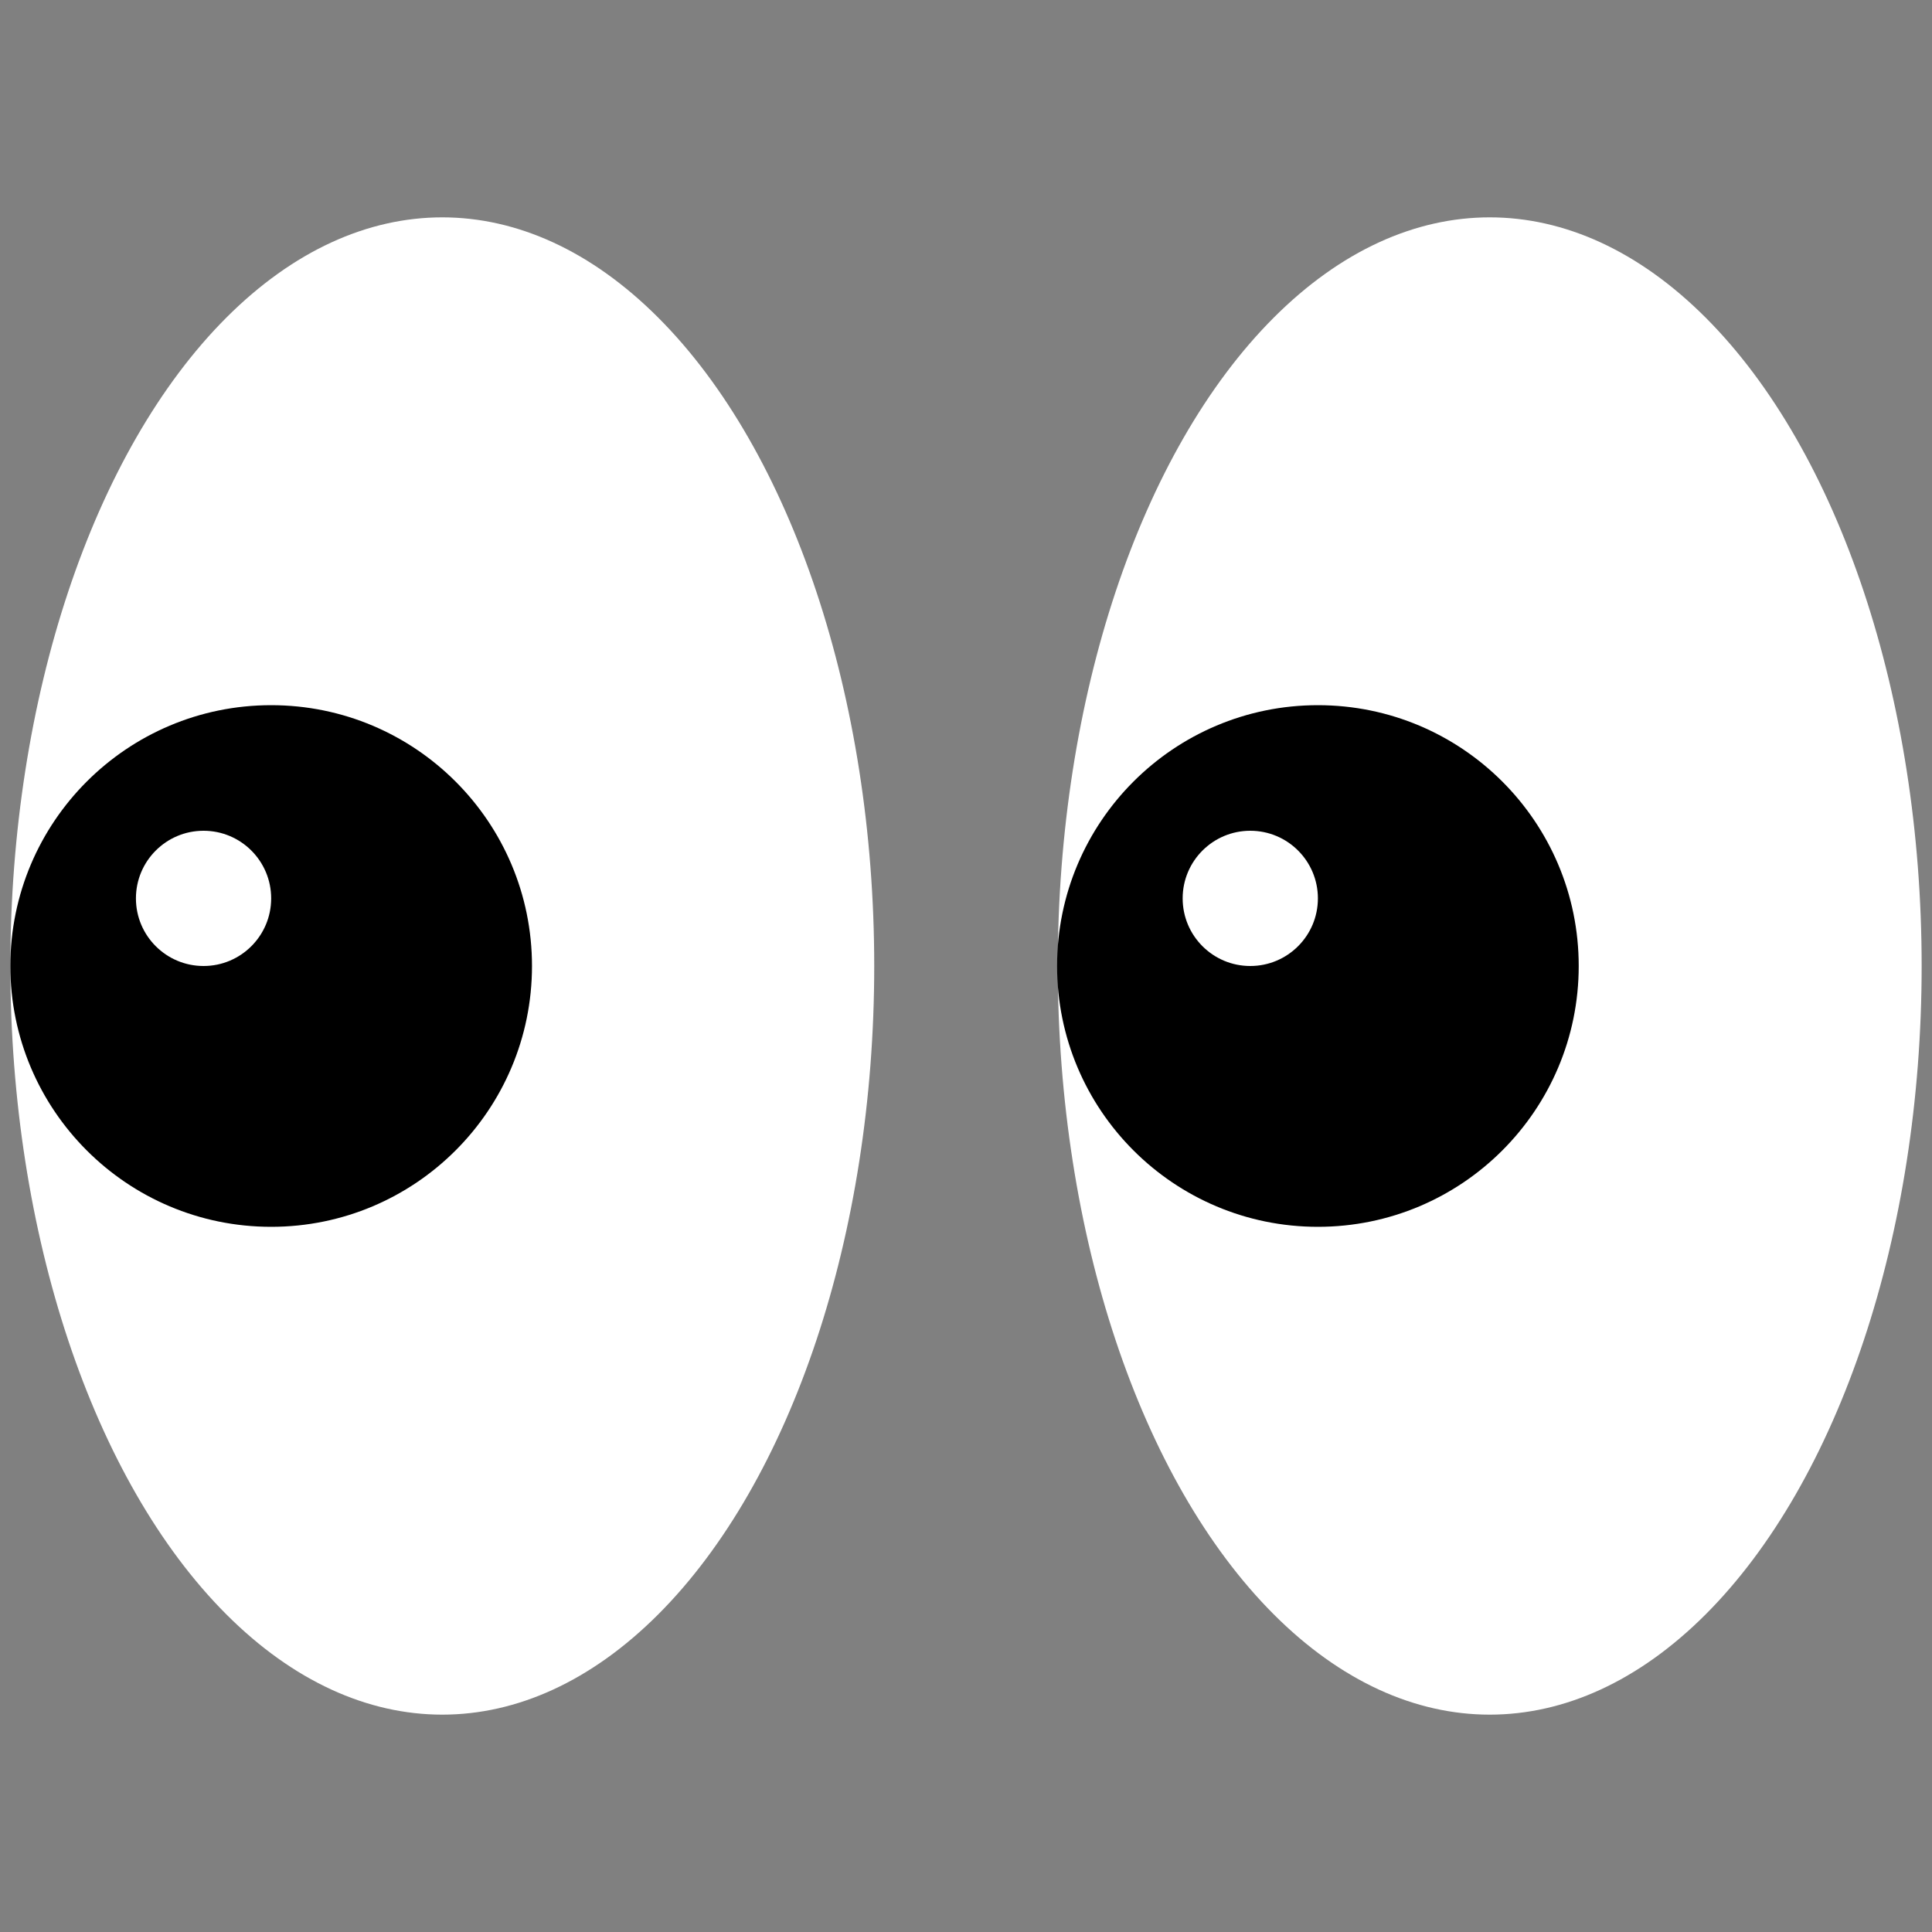<svg xmlns="http://www.w3.org/2000/svg" id="Calque_1" data-name="Calque 1" viewBox="0 0 28 28"><rect x="0" y="0" width="28" height="28" fill="#808080" stroke="none"/><defs><style>.cls-1{fill:#fff;}</style></defs><ellipse class="cls-1" cx="6.41" cy="14" rx="6.26" ry="10.85"></ellipse><circle cx="3.93" cy="14" r="3.78"></circle><circle class="cls-1" cx="2.95" cy="13.02" r="0.98"></circle><ellipse class="cls-1" cx="21.59" cy="14" rx="6.26" ry="10.85"></ellipse><circle cx="19.1" cy="14" r="3.78"></circle><circle class="cls-1" cx="18.12" cy="13.02" r="0.98"></circle></svg>